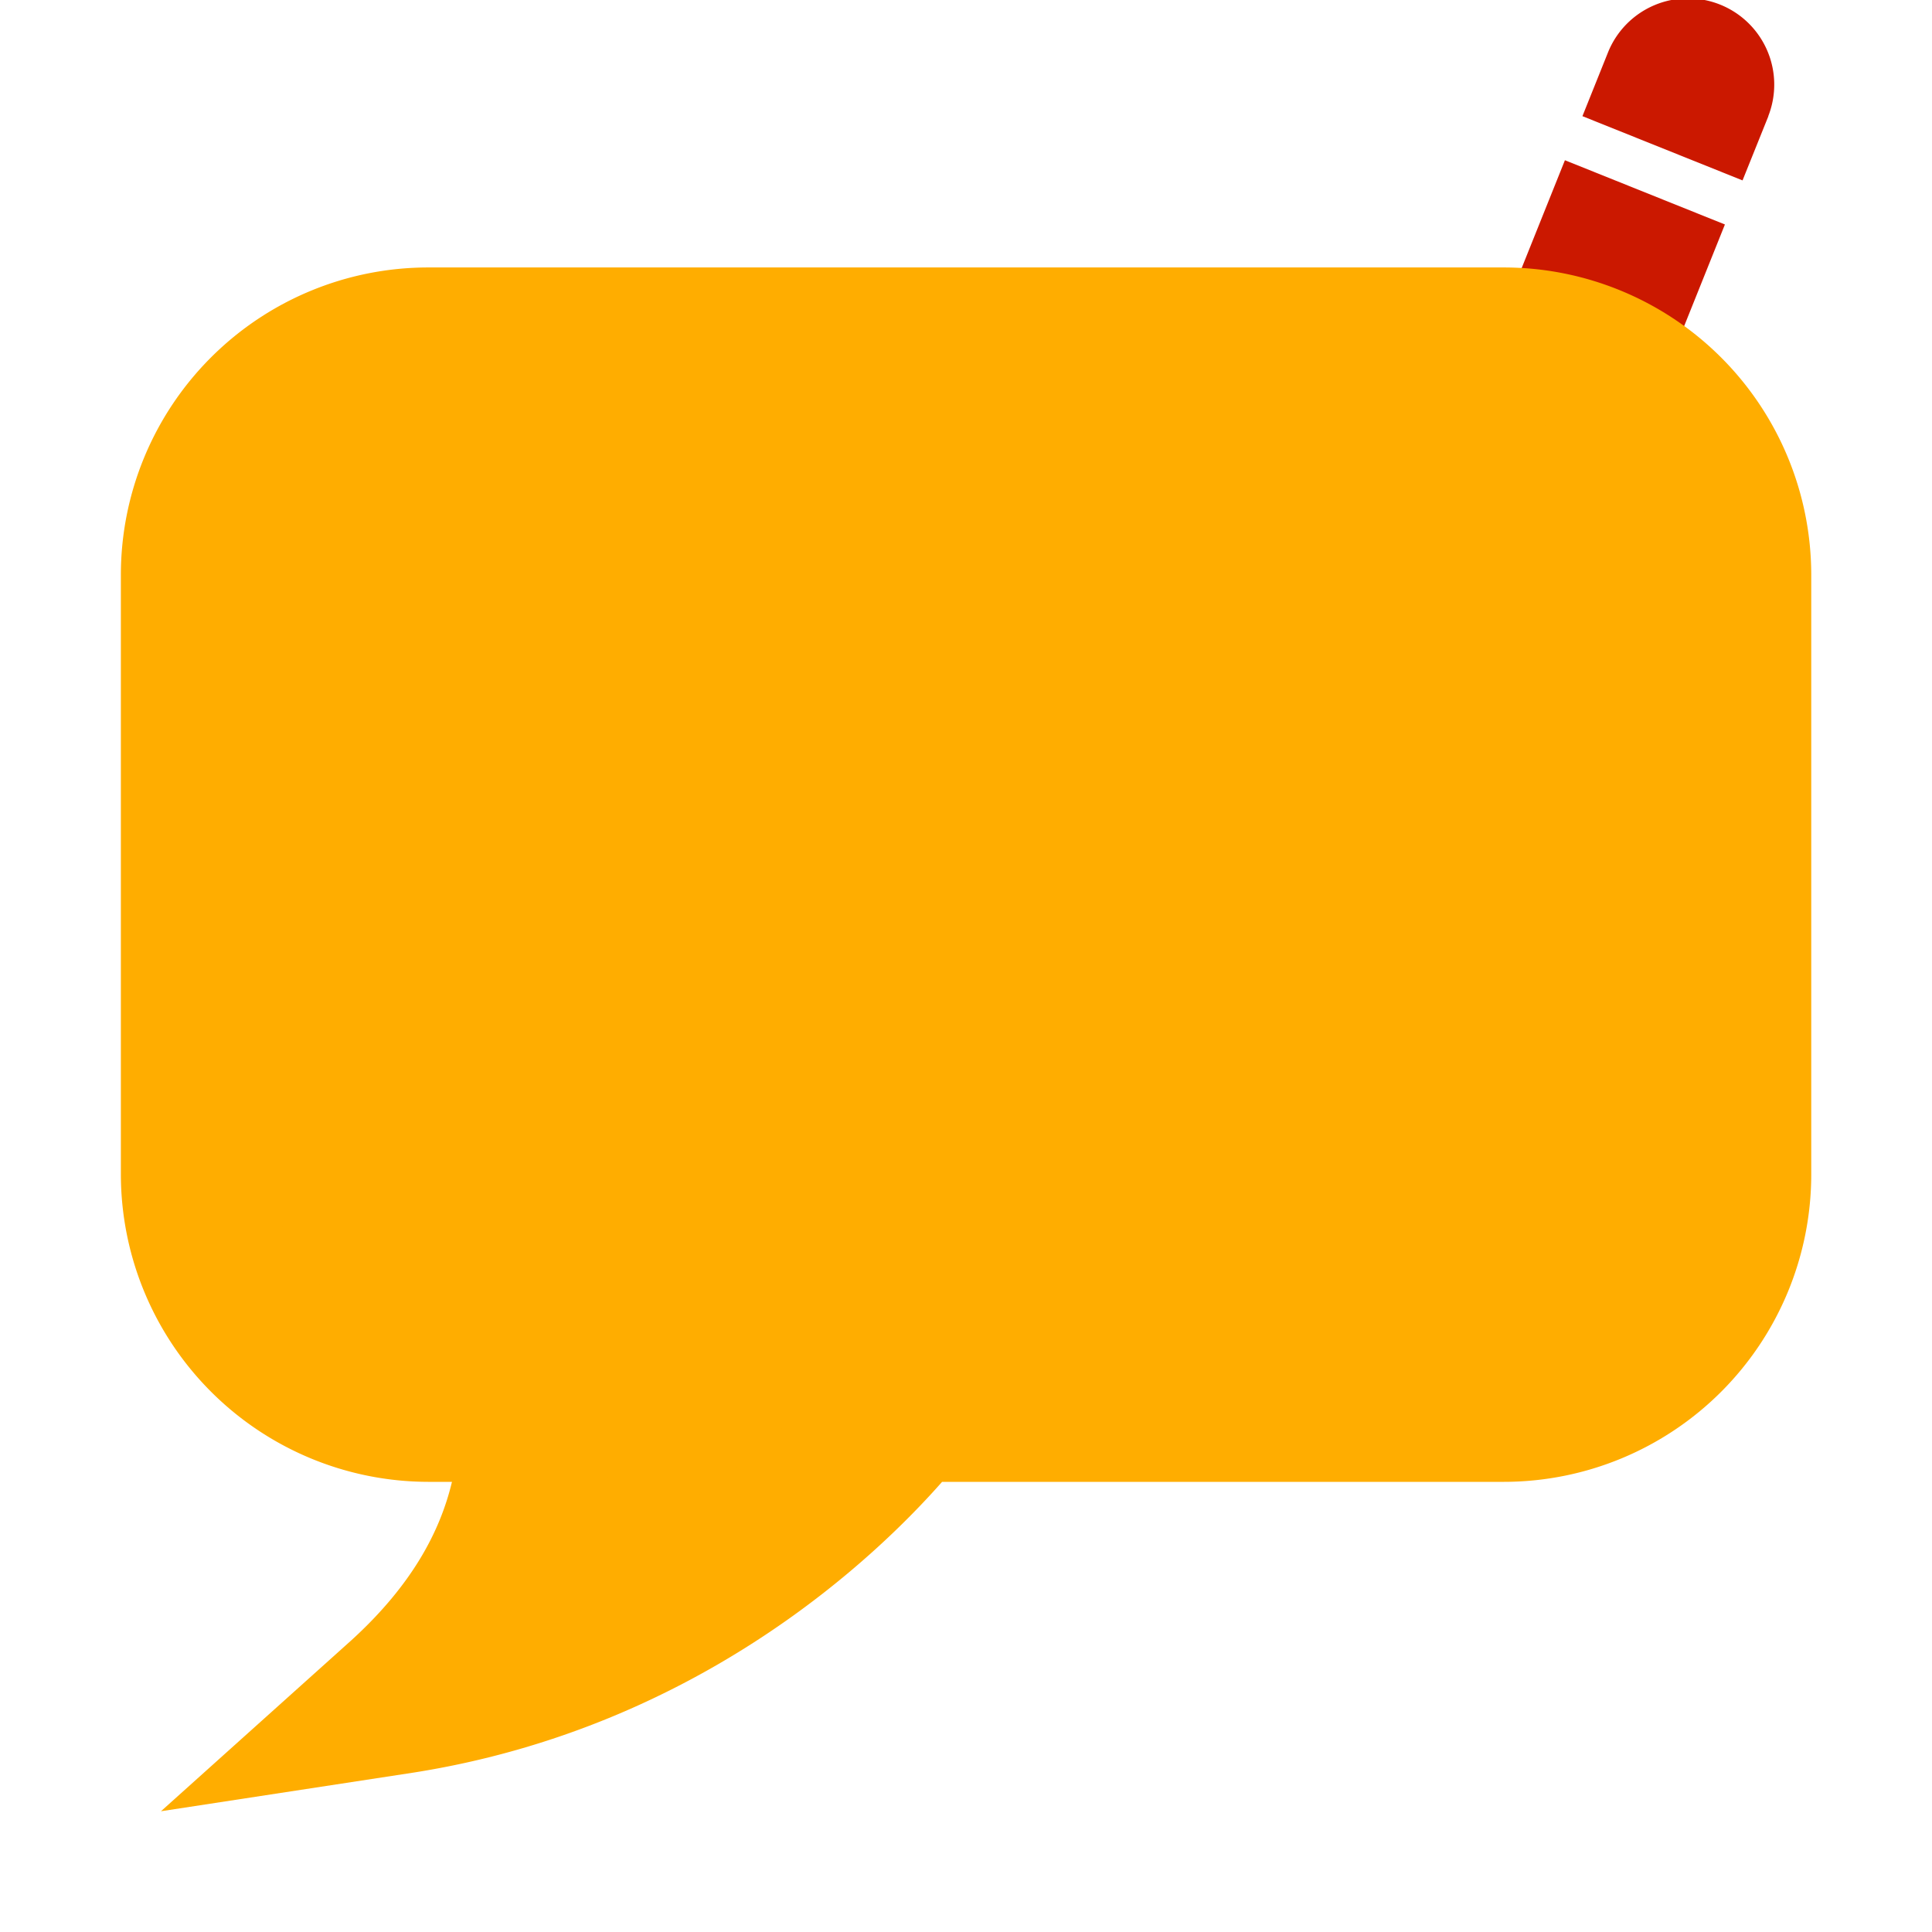 <svg width="16" height="16" xmlns="http://www.w3.org/2000/svg" viewBox="0 0 16 16" shape-rendering="geometricPrecision" fill="#ffad00"><defs><mask id="a"><rect fill="#fff" width="100%" height="100%"/><path d="M15.568.488c.365-.9-.337-1.487-.851-1.704-.593-.25-1.396-.157-1.78.752l-.142.357-2.14 5.317.603 2.278 1.98-1.23L15.44.788l.128-.3z" fill="#000"/></mask></defs><path d="M11.686 6.423l.6-.513-.675-.269zM14.245.038a.714.714 0 0 0-.927.393l-.213.531 1.326.532.214-.532h-.001a.714.714 0 0 0-.399-.924zM11.527 4.9l1.433-3.573 1.325.532-1.433 3.572z" fill="#cb1800"/><g mask="url(#a)"><path d="M14.186 9.847c0 .756-.626 1.381-1.381 1.384h-5.68l-.204.271c-.036.055-.853 1.103-2.306 1.798a3.69 3.69 0 0 0 .225-1.289c0-.027 0-.066-.002-.119l-.018-.662H3.195a1.395 1.395 0 0 1-1.381-1.384V4.489c0-.759.626-1.382 1.381-1.384h9.61a1.392 1.392 0 0 1 1.381 1.384v5.358z"/><path d="M12.455 2.215h-8.91A2.546 2.546 0 0 0 1.001 4.76v4.968a2.549 2.549 0 0 0 2.544 2.544h.198c-.097.406-.327.851-.833 1.312L1.333 15l2.097-.321c2.375-.376 3.844-1.808 4.372-2.407h4.654A2.547 2.547 0 0 0 15 9.728V4.76a2.547 2.547 0 0 0-2.545-2.545zm1.28 7.513c0 .7-.58 1.28-1.28 1.281H7.189L7 11.262c-.033.05-.79 1.021-2.137 1.666a3.46 3.46 0 0 0 .208-1.194l-.001-.11-.018-.614H3.545a1.29 1.29 0 0 1-1.28-1.281V4.76c0-.703.58-1.28 1.28-1.282h8.909c.7.002 1.28.579 1.28 1.282v4.968z"/></g></svg>